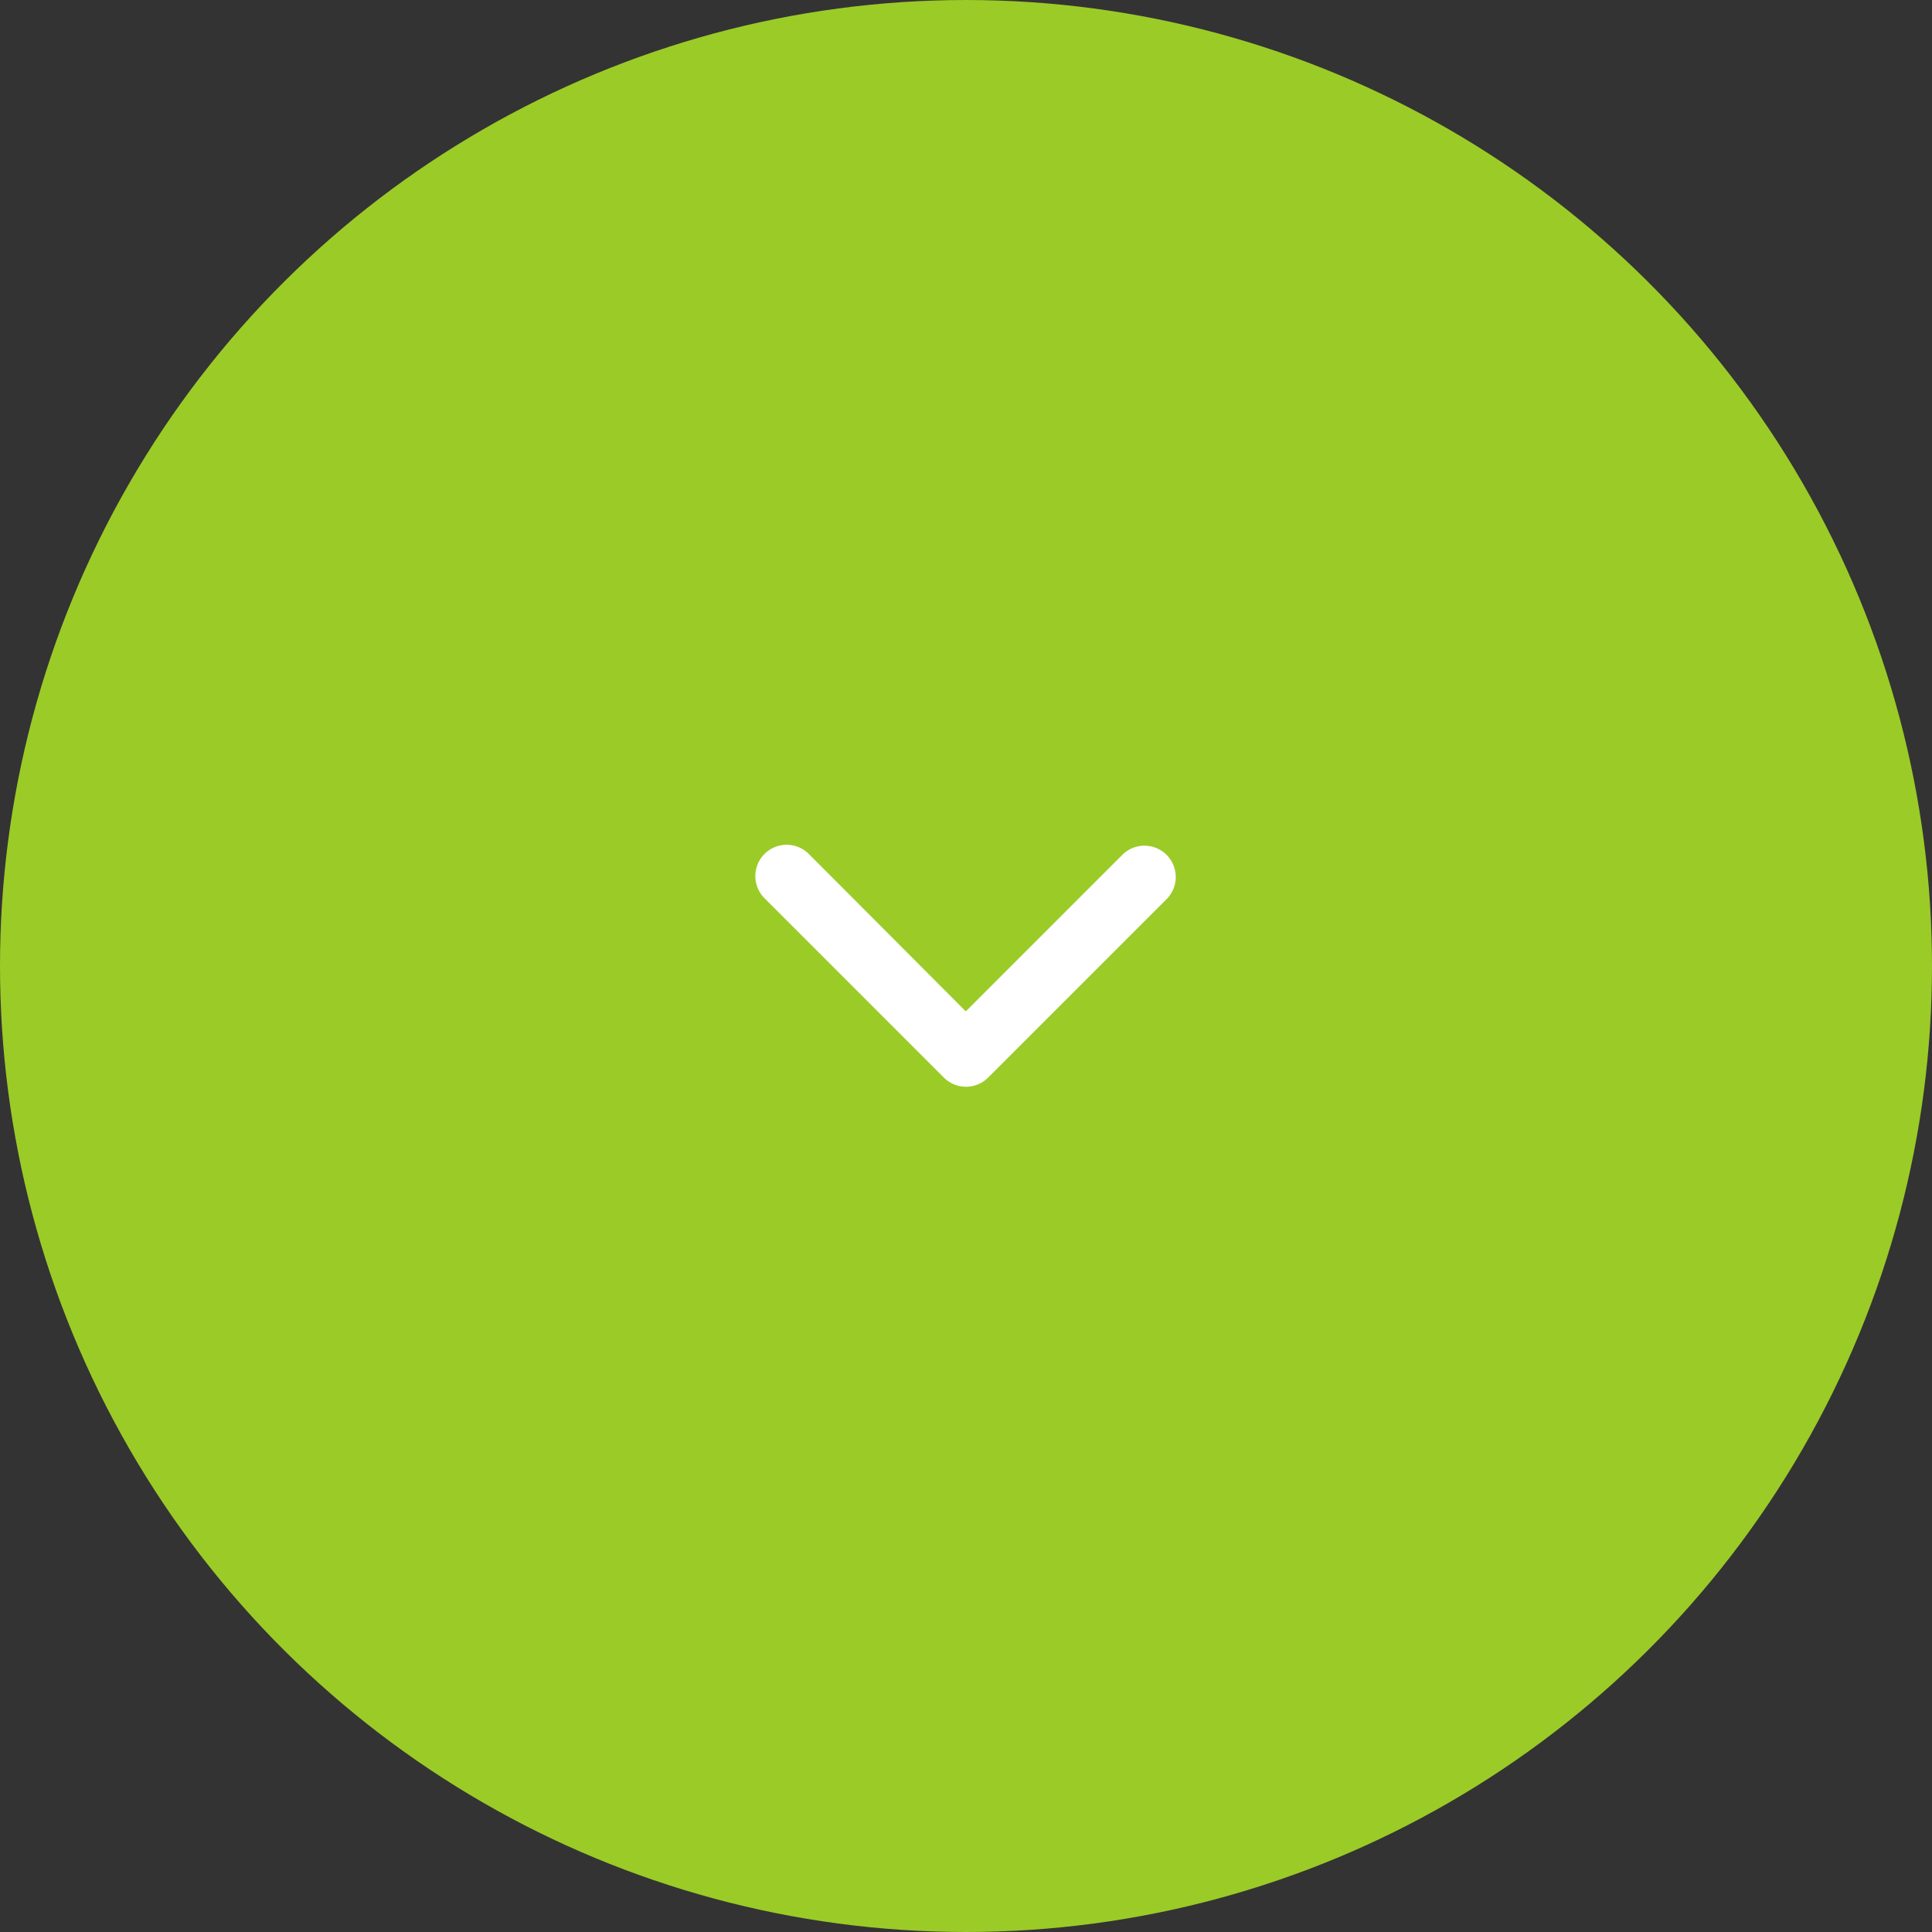 <?xml version="1.0" encoding="UTF-8"?>
<svg xmlns="http://www.w3.org/2000/svg" width="48" height="48" viewBox="0 0 48 48">
  <rect x="0" y="0" width="48" height="48" fill="#333333" stroke="none"/>
  <g id="icon-scroll-down" transform="translate(48) rotate(90)">
    <circle id="Ellipse_1" data-name="Ellipse 1" cx="24" cy="24" r="24" fill="#9bcb27"></circle>
    <path id="Path_244" data-name="Path 244" d="M1.328.228a.778.778,0,1,0-1.1,1.1L4.672,5.772a.778.778,0,0,0,1.1,0l4.445-4.445a.778.778,0,0,0-1.1-1.1l-3.9,3.9Z" transform="translate(21 29.222) rotate(-90)" fill="#fff" fill-rule="evenodd"></path>
  </g>
</svg>

